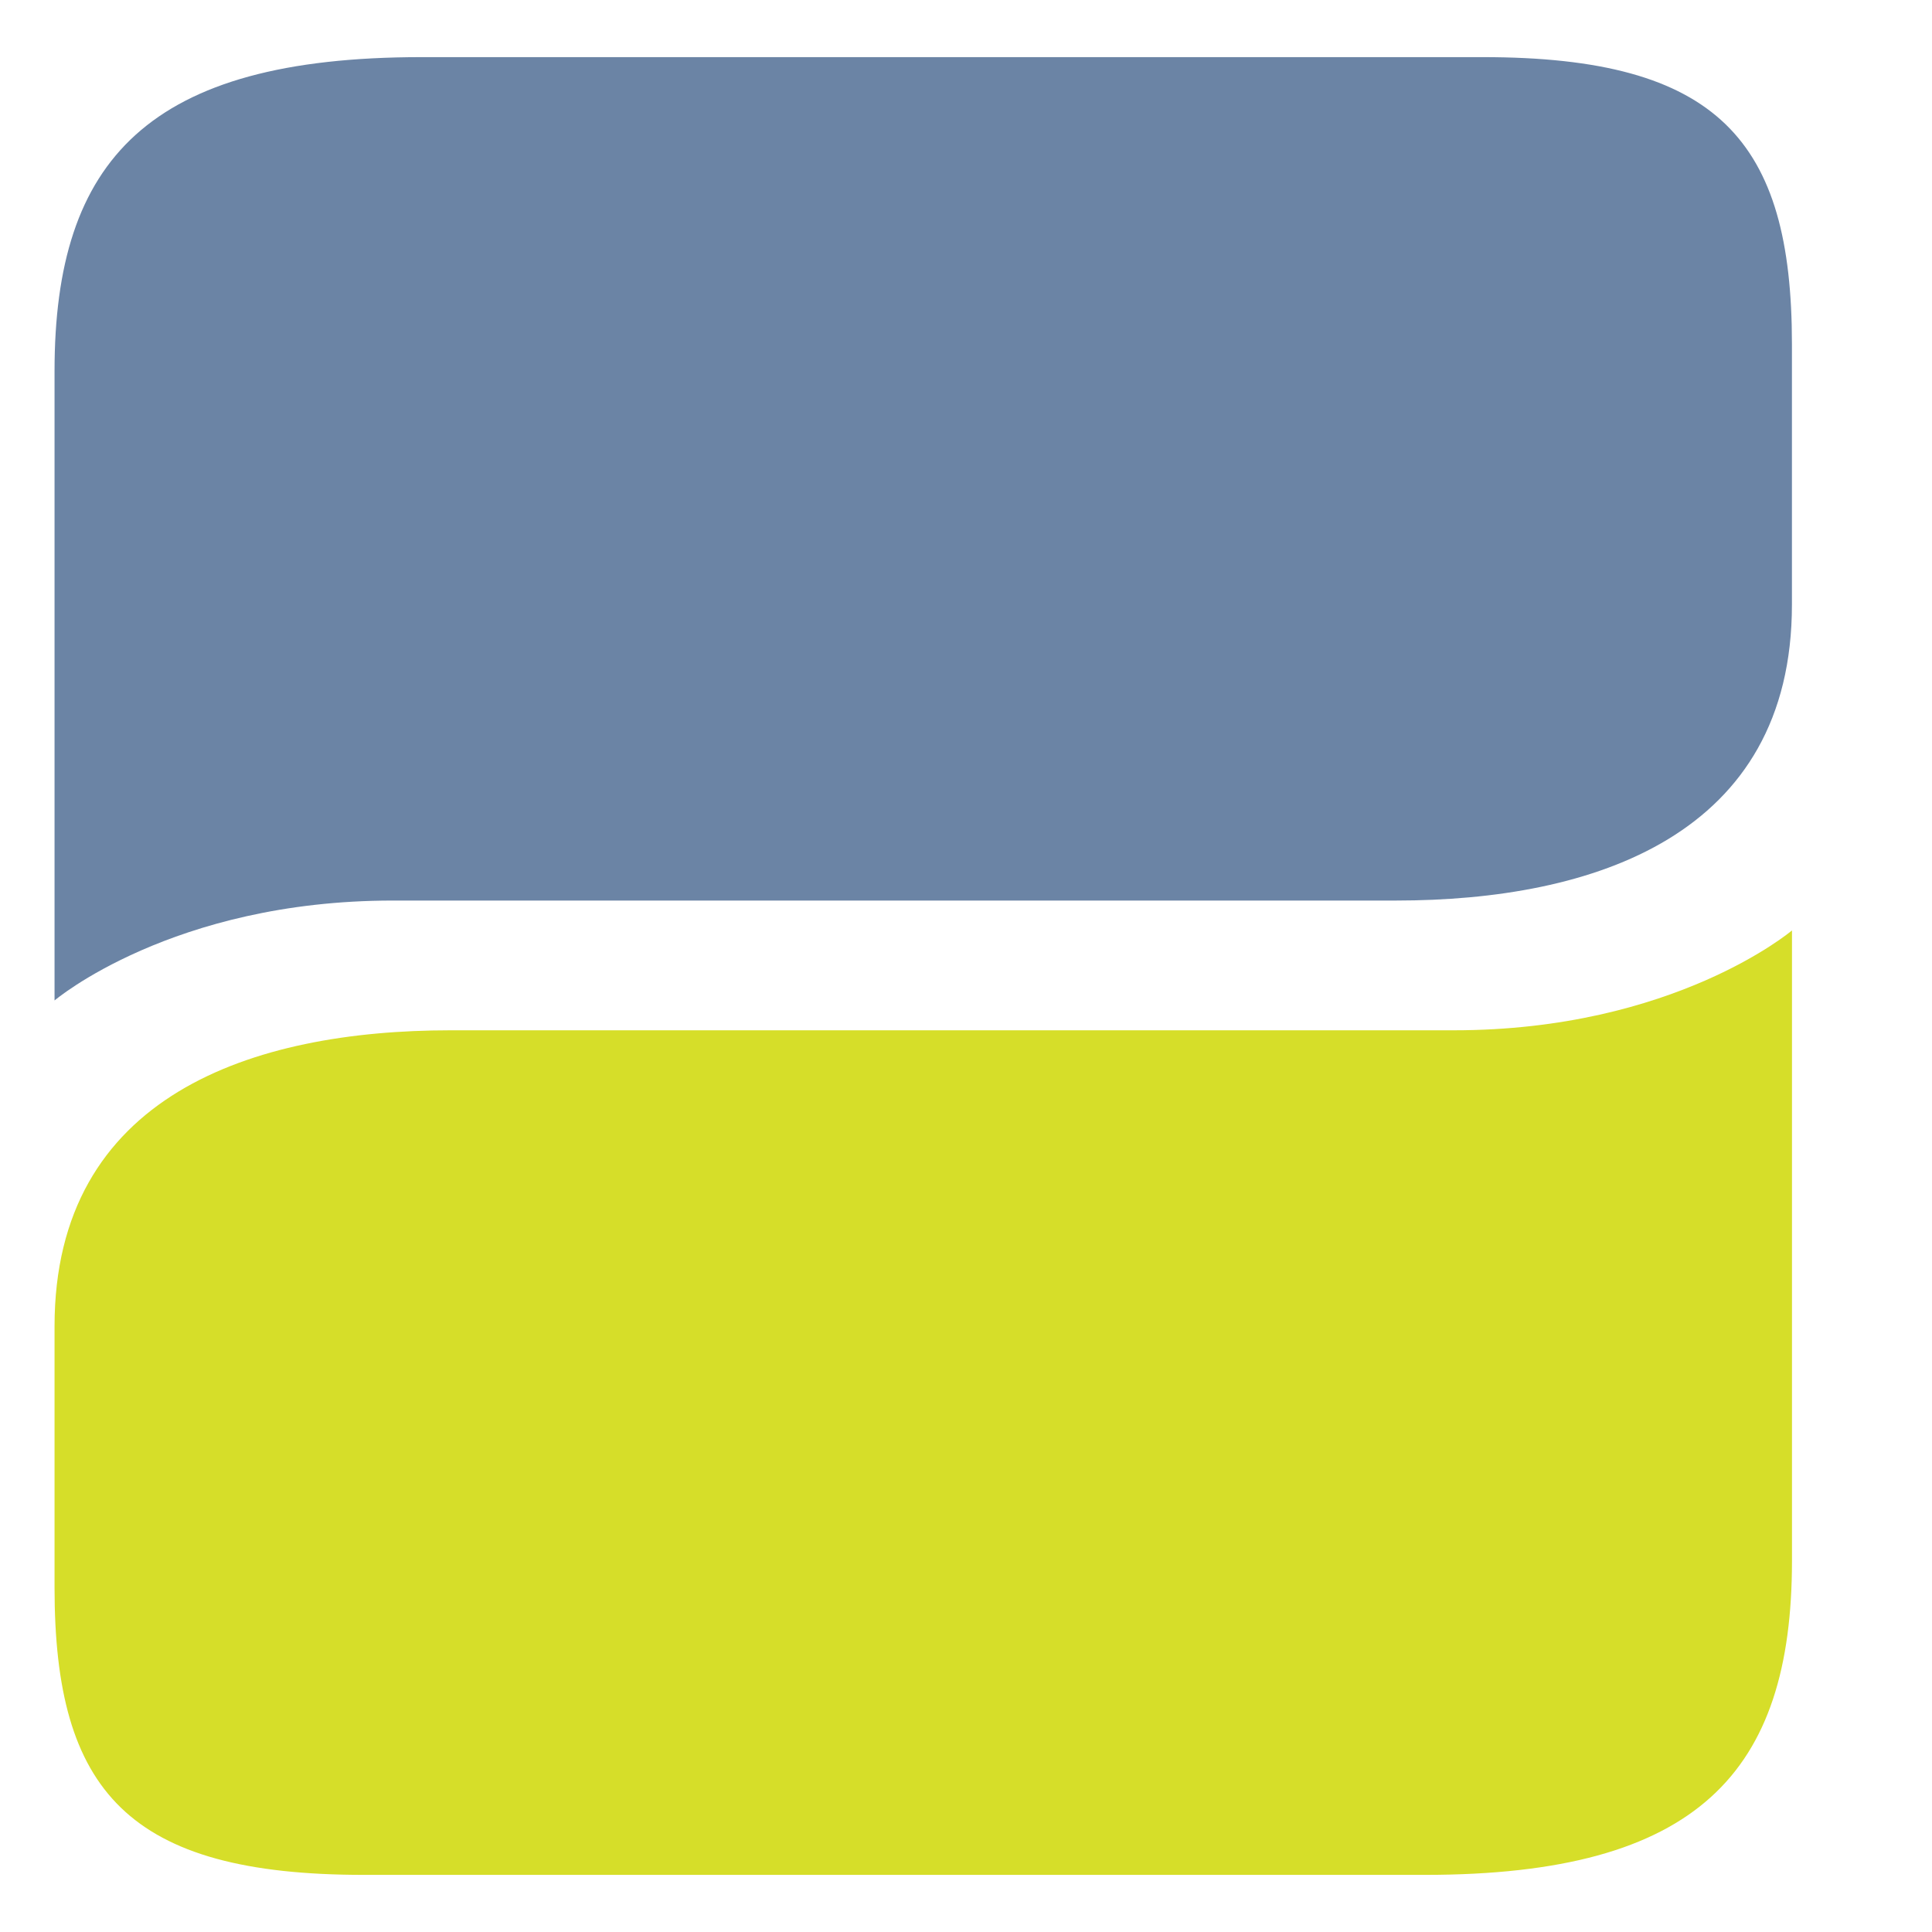 <svg xmlns="http://www.w3.org/2000/svg" version="1.1" xmlns:xlink="http://www.w3.org/1999/xlink" xmlns:svgjs="http://svgjs.com/svgjs" width="286" height="286"><svg xmlns:svg="http://www.w3.org/2000/svg" xmlns="http://www.w3.org/2000/svg" version="1.1" width="286" height="286" viewBox="-1.088 -1.088 38.538 38.435" id="SvgjsSvg1003">
  <defs id="SvgjsDefs1002"></defs>
  <path d="M 0,18.817 0,6.262 C 0,2.047 1.871,0 7.322,0 L 28.49,0 c 4.693,0 6.166,1.665 6.166,5.724 l 0,5.197 c 0,4.606 -3.954,5.903 -7.9,5.903 l -20.01,0 C 2.346,16.824 0,18.817 0,18.817" id="SvgjsPath1001" style="fill:#6b84a5;fill-opacity:1;fill-rule:nonzero;stroke:none"></path>
  <path d="m 34.657,17.42 0,12.574 c 0,4.216 -1.873,6.265 -7.323,6.265 l -21.167,0 C 1.473,36.259 0,34.592 0,30.534 l 0,-5.218 c 0,-4.609 3.954,-5.904 7.899,-5.904 l 20.013,0 c 4.397,0 6.745,-1.992 6.745,-1.992" id="SvgjsPath1000" style="fill:#d6de29;fill-opacity:1;fill-rule:nonzero;stroke:none"></path>
</svg><style>@media (prefers-color-scheme: light) { :root { filter: none; } }
@media (prefers-color-scheme: dark) { :root { filter: contrast(0.833) brightness(1.7); } }
</style></svg>